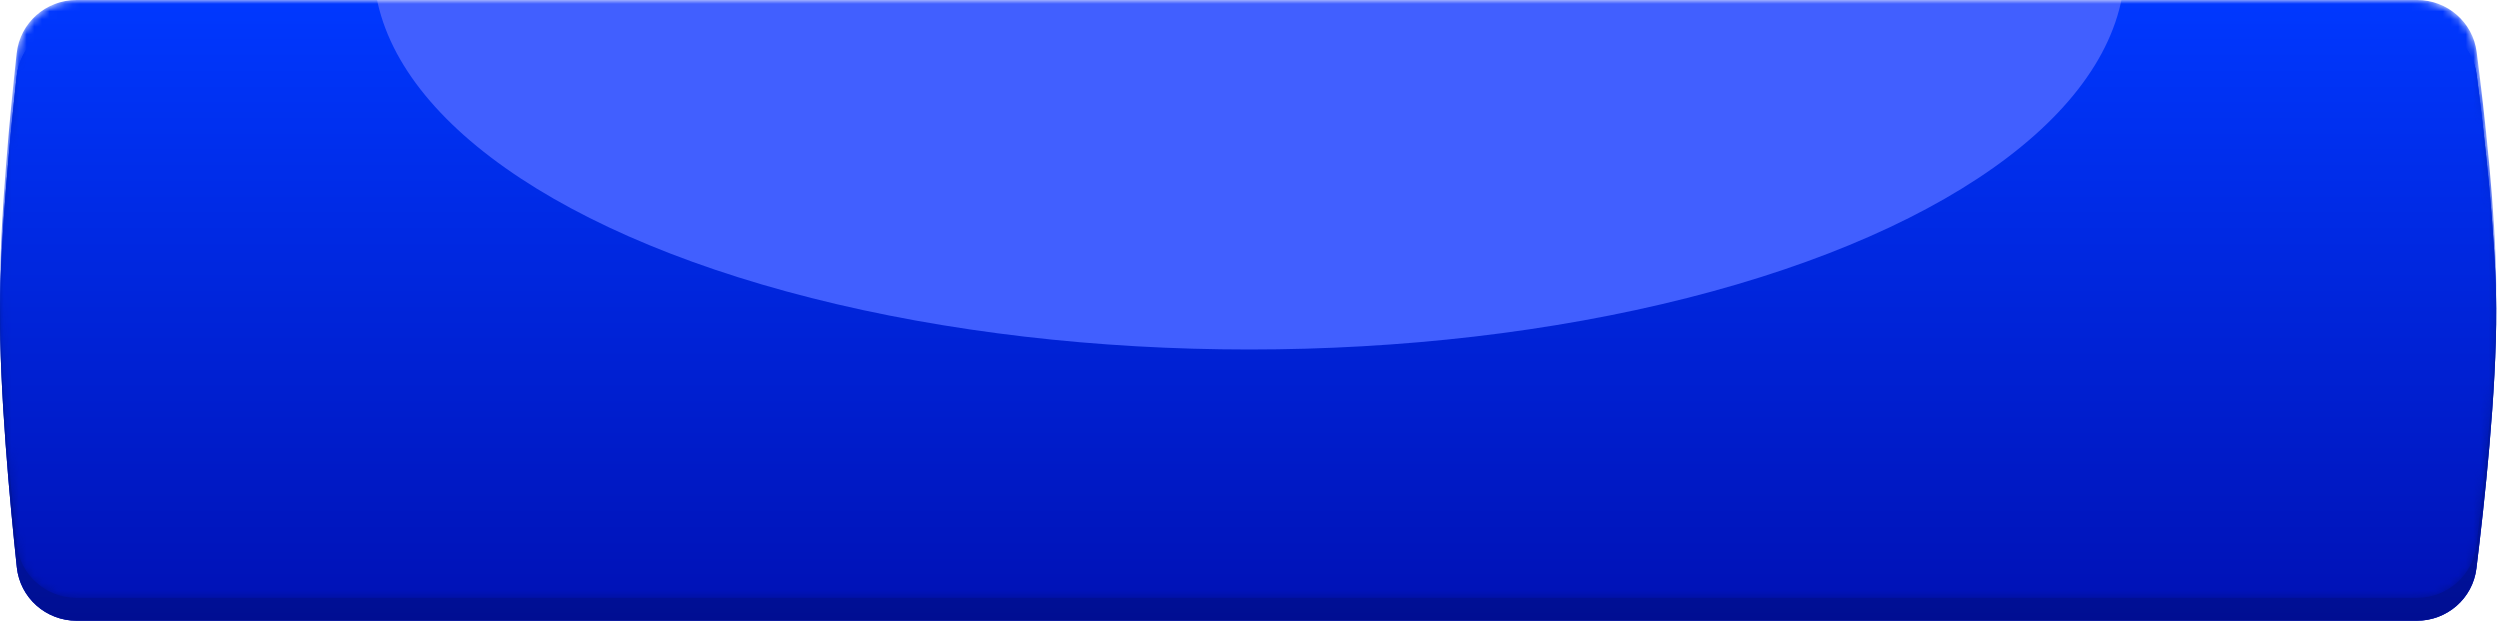 <?xml version="1.0" encoding="UTF-8"?> <svg xmlns="http://www.w3.org/2000/svg" width="328" height="82" viewBox="0 0 328 82" fill="none"> <path d="M2.188 9.995C2.626 5.991 6.021 3 10.049 3H317.112C321.072 3 324.433 5.899 324.939 9.827C325.958 17.722 327.449 30.866 327.503 40.5C327.563 51.26 325.963 66.038 324.906 74.581C324.418 78.529 321.05 81.442 317.072 81.442H10.067C6.031 81.442 2.633 78.445 2.206 74.433C1.293 65.87 -0.069 51.205 0.003 40.5C0.067 30.926 1.321 17.905 2.188 9.995Z" fill="url(#paint0_linear_7_2869)"></path> <path d="M2.188 9.995C2.626 5.991 6.021 3 10.049 3H317.112C321.072 3 324.433 5.899 324.939 9.827C325.958 17.722 327.449 30.866 327.503 40.5C327.563 51.26 325.963 66.038 324.906 74.581C324.418 78.529 321.05 81.442 317.072 81.442H10.067C6.031 81.442 2.633 78.445 2.206 74.433C1.293 65.87 -0.069 51.205 0.003 40.5C0.067 30.926 1.321 17.905 2.188 9.995Z" fill="url(#paint1_linear_7_2869)"></path> <path d="M2.188 9.995C2.626 5.991 6.021 3 10.049 3H317.112C321.072 3 324.433 5.899 324.939 9.827C325.958 17.722 327.449 30.866 327.503 40.5C327.563 51.26 325.963 66.038 324.906 74.581C324.418 78.529 321.05 81.442 317.072 81.442H10.067C6.031 81.442 2.633 78.445 2.206 74.433C1.293 65.87 -0.069 51.205 0.003 40.5C0.067 30.926 1.321 17.905 2.188 9.995Z" fill="black" fill-opacity="0.2"></path> <mask id="mask0_7_2869" style="mask-type:alpha" maskUnits="userSpaceOnUse" x="0" y="0" width="328" height="79"> <path d="M2.188 6.995C2.626 2.991 6.021 0 10.049 0H317.112C321.072 0 324.433 2.899 324.939 6.827C325.958 14.722 327.449 27.866 327.503 37.5C327.563 48.26 325.963 63.038 324.906 71.581C324.418 75.529 321.05 78.442 317.072 78.442H10.067C6.031 78.442 2.633 75.445 2.206 71.433C1.293 62.87 -0.069 48.205 0.003 37.5C0.067 27.926 1.321 14.905 2.188 6.995Z" fill="url(#paint2_linear_7_2869)"></path> </mask> <g mask="url(#mask0_7_2869)"> <path d="M2.188 6.995C2.626 2.991 6.021 0 10.049 0H317.112C321.072 0 324.433 2.899 324.939 6.827C325.958 14.722 327.449 27.866 327.503 37.5C327.563 48.26 325.963 63.038 324.906 71.581C324.418 75.529 321.05 78.442 317.072 78.442H10.067C6.031 78.442 2.633 75.445 2.206 71.433C1.293 62.87 -0.069 48.205 0.003 37.5C0.067 27.926 1.321 14.905 2.188 6.995Z" fill="url(#paint3_linear_7_2869)"></path> <g filter="url(#filter0_f_7_2869)"> <ellipse cx="163.903" cy="-4.573" rx="114.903" ry="50.427" fill="#415FFF"></ellipse> </g> </g> <defs> <filter id="filter0_f_7_2869" x="-1" y="-105" width="329.807" height="200.854" filterUnits="userSpaceOnUse" color-interpolation-filters="sRGB"> <feFlood flood-opacity="0" result="BackgroundImageFix"></feFlood> <feBlend mode="normal" in="SourceGraphic" in2="BackgroundImageFix" result="shape"></feBlend> <feGaussianBlur stdDeviation="25" result="effect1_foregroundBlur_7_2869"></feGaussianBlur> </filter> <linearGradient id="paint0_linear_7_2869" x1="163.503" y1="3" x2="163.503" y2="81.442" gradientUnits="userSpaceOnUse"> <stop stop-color="#0038FF"></stop> <stop offset="1" stop-color="#0012B7"></stop> </linearGradient> <linearGradient id="paint1_linear_7_2869" x1="163.752" y1="3" x2="163.752" y2="81.442" gradientUnits="userSpaceOnUse"> <stop stop-color="#0038FF"></stop> <stop offset="1" stop-color="#0012B7"></stop> </linearGradient> <linearGradient id="paint2_linear_7_2869" x1="163.503" y1="0" x2="163.503" y2="78.442" gradientUnits="userSpaceOnUse"> <stop stop-color="#0038FF"></stop> <stop offset="1" stop-color="#0012B7"></stop> </linearGradient> <linearGradient id="paint3_linear_7_2869" x1="163.503" y1="0" x2="163.503" y2="78.442" gradientUnits="userSpaceOnUse"> <stop stop-color="#0038FF"></stop> <stop offset="1" stop-color="#0012B7"></stop> </linearGradient> </defs> </svg> 